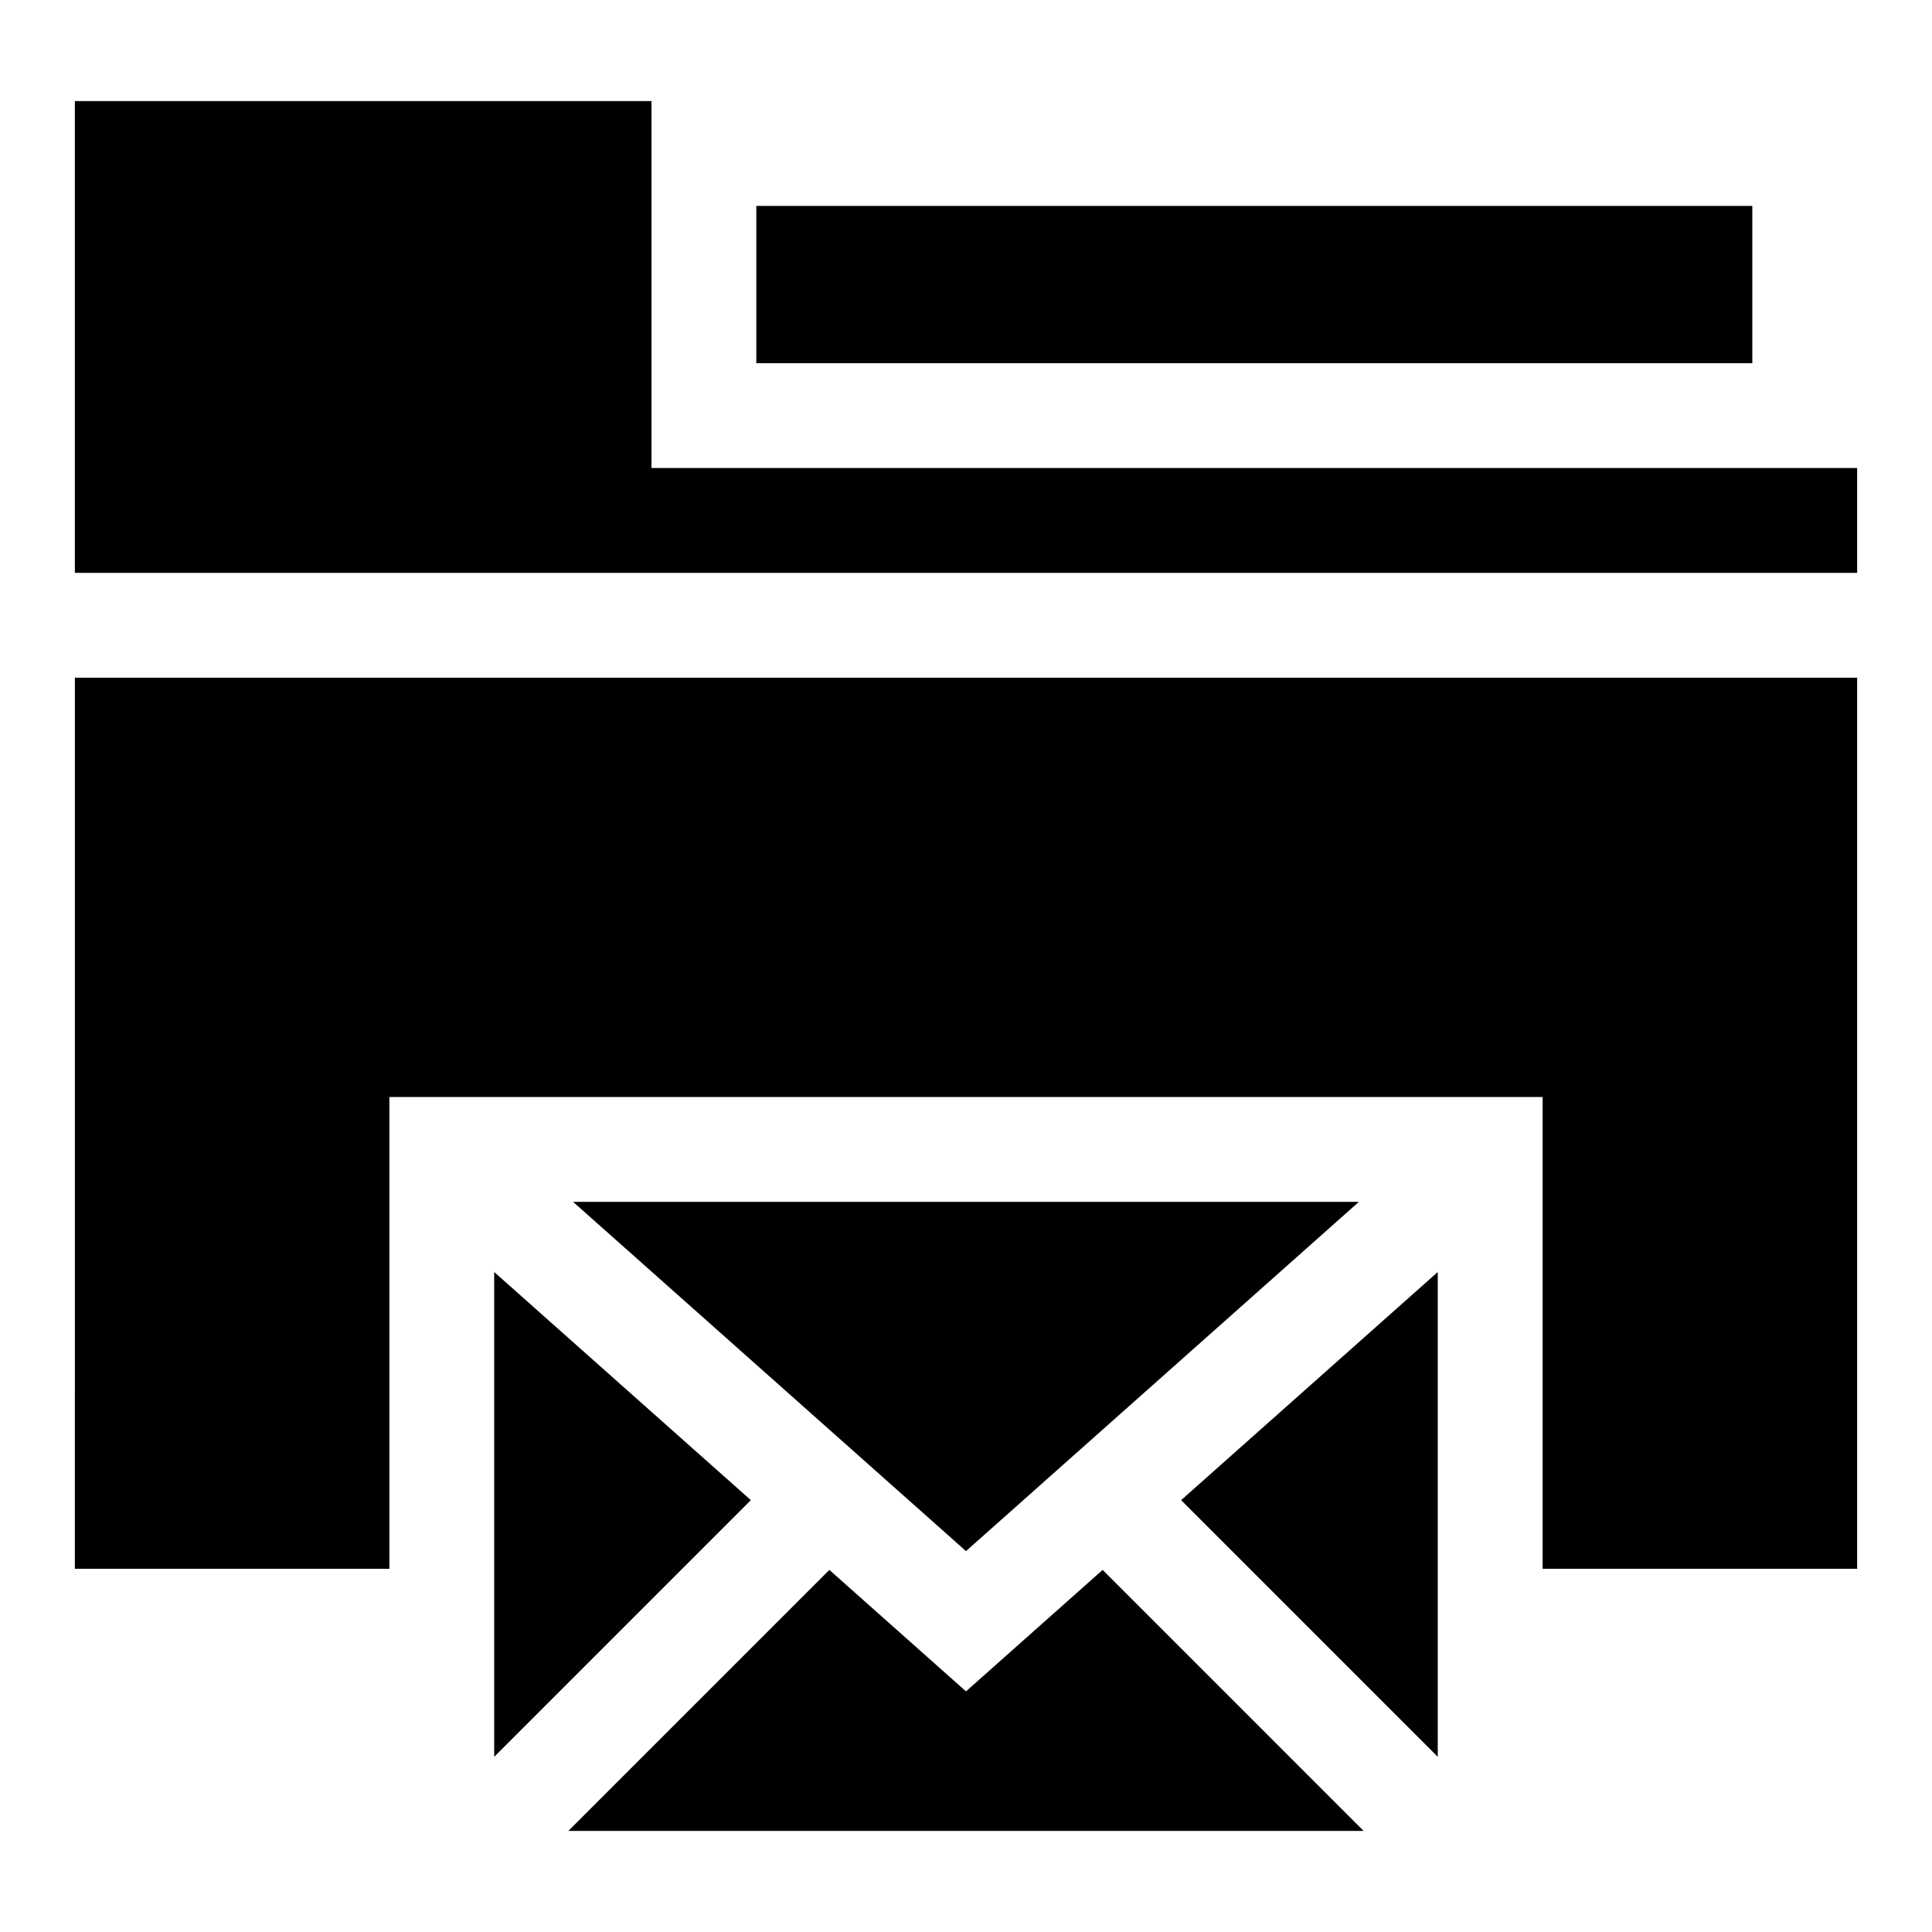 <?xml version="1.0" encoding="UTF-8"?>
<!-- Uploaded to: ICON Repo, www.svgrepo.com, Generator: ICON Repo Mixer Tools -->
<svg fill="#000000" width="800px" height="800px" version="1.1" viewBox="144 144 512 512" xmlns="http://www.w3.org/2000/svg">
 <g>
  <path d="m316.65 268.03v-97.242h-152.81v125.02h472.32v-27.781z"/>
  <path d="m344.43 198.57h263.95v41.676h-263.95z"/>
  <path d="m163.84 559.75h83.352v-125.03h305.62v125.03h83.352v-236.16h-472.32z"/>
  <path d="m504.11 462.51h-208.23l104.12 92.547z"/>
  <path d="m400 592.23-36.211-32.188-69.172 69.172h210.76l-69.168-69.172z"/>
  <path d="m274.97 609.57 68.012-68.012-68.012-60.457z"/>
  <path d="m525.02 609.57v-128.47l-68.012 60.457z"/>
 </g>
</svg>